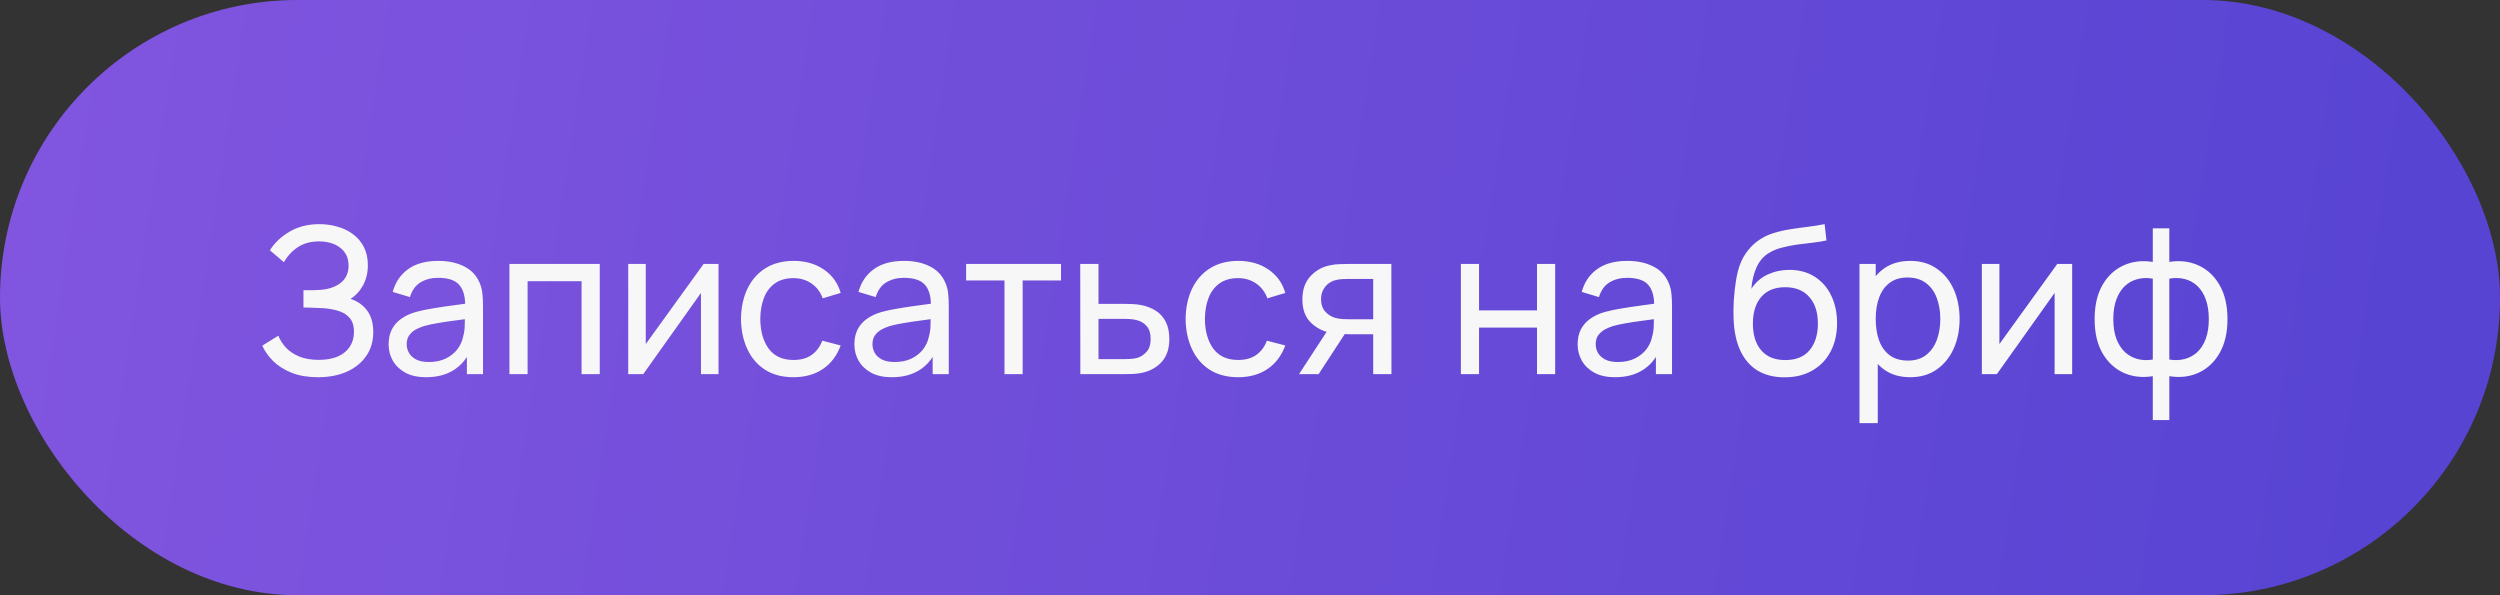 <?xml version="1.0" encoding="UTF-8"?> <svg xmlns="http://www.w3.org/2000/svg" width="147" height="35" viewBox="0 0 147 35" fill="none"><rect x="0" y="0" width="147" height="35" fill="#333333" stroke="none"/> <rect width="147" height="35" rx="17.5" fill="url(#paint0_linear_122_2722)"></rect> <path d="M18.702 22.18C18.11 22.18 17.594 22.094 17.154 21.922C16.718 21.746 16.356 21.518 16.068 21.238C15.784 20.954 15.568 20.65 15.42 20.326L16.368 19.738C16.464 19.99 16.612 20.224 16.812 20.44C17.016 20.656 17.276 20.83 17.592 20.962C17.912 21.094 18.296 21.16 18.744 21.16C19.2 21.16 19.582 21.09 19.89 20.95C20.198 20.806 20.428 20.612 20.58 20.368C20.736 20.12 20.814 19.836 20.814 19.516C20.814 19.152 20.724 18.872 20.544 18.676C20.364 18.476 20.122 18.336 19.818 18.256C19.518 18.172 19.186 18.124 18.822 18.112C18.538 18.1 18.334 18.092 18.21 18.088C18.086 18.084 18.002 18.082 17.958 18.082C17.918 18.082 17.88 18.082 17.844 18.082V17.062C17.88 17.062 17.956 17.062 18.072 17.062C18.188 17.062 18.31 17.062 18.438 17.062C18.566 17.058 18.668 17.054 18.744 17.05C19.28 17.022 19.706 16.886 20.022 16.642C20.338 16.394 20.496 16.054 20.496 15.622C20.496 15.174 20.334 14.824 20.01 14.572C19.69 14.32 19.272 14.194 18.756 14.194C18.268 14.194 17.852 14.308 17.508 14.536C17.168 14.764 16.896 15.058 16.692 15.418L15.87 14.716C16.15 14.272 16.538 13.906 17.034 13.618C17.534 13.326 18.118 13.18 18.786 13.18C19.154 13.18 19.508 13.23 19.848 13.33C20.192 13.426 20.496 13.574 20.76 13.774C21.028 13.97 21.24 14.22 21.396 14.524C21.552 14.824 21.63 15.18 21.63 15.592C21.63 16.036 21.536 16.43 21.348 16.774C21.16 17.118 20.914 17.384 20.61 17.572C21.03 17.712 21.358 17.944 21.594 18.268C21.83 18.592 21.948 19.012 21.948 19.528C21.948 20.068 21.81 20.536 21.534 20.932C21.262 21.328 20.882 21.636 20.394 21.856C19.906 22.072 19.342 22.18 18.702 22.18ZM25.053 22.18C24.569 22.18 24.163 22.092 23.835 21.916C23.511 21.736 23.265 21.5 23.097 21.208C22.933 20.916 22.851 20.596 22.851 20.248C22.851 19.908 22.915 19.614 23.043 19.366C23.175 19.114 23.359 18.906 23.595 18.742C23.831 18.574 24.113 18.442 24.441 18.346C24.749 18.262 25.093 18.19 25.473 18.13C25.857 18.066 26.245 18.008 26.637 17.956C27.029 17.904 27.395 17.854 27.735 17.806L27.351 18.028C27.363 17.452 27.247 17.026 27.003 16.75C26.763 16.474 26.347 16.336 25.755 16.336C25.363 16.336 25.019 16.426 24.723 16.606C24.431 16.782 24.225 17.07 24.105 17.47L23.091 17.164C23.247 16.596 23.549 16.15 23.997 15.826C24.445 15.502 25.035 15.34 25.767 15.34C26.355 15.34 26.859 15.446 27.279 15.658C27.703 15.866 28.007 16.182 28.191 16.606C28.283 16.806 28.341 17.024 28.365 17.26C28.389 17.492 28.401 17.736 28.401 17.992V22H27.453V20.446L27.675 20.59C27.431 21.114 27.089 21.51 26.649 21.778C26.213 22.046 25.681 22.18 25.053 22.18ZM25.215 21.286C25.599 21.286 25.931 21.218 26.211 21.082C26.495 20.942 26.723 20.76 26.895 20.536C27.067 20.308 27.179 20.06 27.231 19.792C27.291 19.592 27.323 19.37 27.327 19.126C27.335 18.878 27.339 18.688 27.339 18.556L27.711 18.718C27.363 18.766 27.021 18.812 26.685 18.856C26.349 18.9 26.031 18.948 25.731 19C25.431 19.048 25.161 19.106 24.921 19.174C24.745 19.23 24.579 19.302 24.423 19.39C24.271 19.478 24.147 19.592 24.051 19.732C23.959 19.868 23.913 20.038 23.913 20.242C23.913 20.418 23.957 20.586 24.045 20.746C24.137 20.906 24.277 21.036 24.465 21.136C24.657 21.236 24.907 21.286 25.215 21.286ZM29.955 22V15.52H35.265V22H34.197V16.534H31.023V22H29.955ZM42.249 15.52V22H41.218V17.224L37.822 22H36.94V15.52H37.971V20.23L41.373 15.52H42.249ZM46.66 22.18C46.004 22.18 45.446 22.034 44.986 21.742C44.53 21.446 44.182 21.04 43.942 20.524C43.702 20.008 43.578 19.42 43.57 18.76C43.578 18.084 43.704 17.49 43.948 16.978C44.196 16.462 44.55 16.06 45.01 15.772C45.47 15.484 46.024 15.34 46.672 15.34C47.356 15.34 47.944 15.508 48.436 15.844C48.932 16.18 49.264 16.64 49.432 17.224L48.376 17.542C48.24 17.166 48.018 16.874 47.71 16.666C47.406 16.458 47.056 16.354 46.66 16.354C46.216 16.354 45.85 16.458 45.562 16.666C45.274 16.87 45.06 17.154 44.92 17.518C44.78 17.878 44.708 18.292 44.704 18.76C44.712 19.48 44.878 20.062 45.202 20.506C45.53 20.946 46.016 21.166 46.66 21.166C47.084 21.166 47.436 21.07 47.716 20.878C47.996 20.682 48.208 20.4 48.352 20.032L49.432 20.314C49.208 20.918 48.858 21.38 48.382 21.7C47.906 22.02 47.332 22.18 46.66 22.18ZM52.44 22.18C51.956 22.18 51.55 22.092 51.222 21.916C50.898 21.736 50.652 21.5 50.484 21.208C50.32 20.916 50.238 20.596 50.238 20.248C50.238 19.908 50.302 19.614 50.43 19.366C50.562 19.114 50.746 18.906 50.982 18.742C51.218 18.574 51.5 18.442 51.828 18.346C52.136 18.262 52.48 18.19 52.86 18.13C53.244 18.066 53.632 18.008 54.024 17.956C54.416 17.904 54.782 17.854 55.122 17.806L54.738 18.028C54.75 17.452 54.634 17.026 54.39 16.75C54.15 16.474 53.734 16.336 53.142 16.336C52.75 16.336 52.406 16.426 52.11 16.606C51.818 16.782 51.612 17.07 51.492 17.47L50.478 17.164C50.634 16.596 50.936 16.15 51.384 15.826C51.832 15.502 52.422 15.34 53.154 15.34C53.742 15.34 54.246 15.446 54.666 15.658C55.09 15.866 55.394 16.182 55.578 16.606C55.67 16.806 55.728 17.024 55.752 17.26C55.776 17.492 55.788 17.736 55.788 17.992V22H54.84V20.446L55.062 20.59C54.818 21.114 54.476 21.51 54.036 21.778C53.6 22.046 53.068 22.18 52.44 22.18ZM52.602 21.286C52.986 21.286 53.318 21.218 53.598 21.082C53.882 20.942 54.11 20.76 54.282 20.536C54.454 20.308 54.566 20.06 54.618 19.792C54.678 19.592 54.71 19.37 54.714 19.126C54.722 18.878 54.726 18.688 54.726 18.556L55.098 18.718C54.75 18.766 54.408 18.812 54.072 18.856C53.736 18.9 53.418 18.948 53.118 19C52.818 19.048 52.548 19.106 52.308 19.174C52.132 19.23 51.966 19.302 51.81 19.39C51.658 19.478 51.534 19.592 51.438 19.732C51.346 19.868 51.3 20.038 51.3 20.242C51.3 20.418 51.344 20.586 51.432 20.746C51.524 20.906 51.664 21.036 51.852 21.136C52.044 21.236 52.294 21.286 52.602 21.286ZM59.064 22V16.492H56.808V15.52H62.388V16.492H60.132V22H59.064ZM63.524 22L63.518 15.52H64.592V17.866H65.99C66.178 17.866 66.37 17.87 66.566 17.878C66.762 17.886 66.932 17.904 67.076 17.932C67.412 17.996 67.706 18.108 67.958 18.268C68.21 18.428 68.406 18.646 68.546 18.922C68.686 19.194 68.756 19.532 68.756 19.936C68.756 20.496 68.61 20.94 68.318 21.268C68.03 21.592 67.652 21.808 67.184 21.916C67.024 21.952 66.84 21.976 66.632 21.988C66.428 21.996 66.234 22 66.05 22H63.524ZM64.592 21.118H66.068C66.188 21.118 66.322 21.114 66.47 21.106C66.618 21.098 66.75 21.078 66.866 21.046C67.07 20.986 67.252 20.868 67.412 20.692C67.576 20.516 67.658 20.264 67.658 19.936C67.658 19.604 67.578 19.348 67.418 19.168C67.262 18.988 67.056 18.87 66.8 18.814C66.684 18.786 66.562 18.768 66.434 18.76C66.306 18.752 66.184 18.748 66.068 18.748H64.592V21.118ZM72.804 22.18C72.148 22.18 71.59 22.034 71.13 21.742C70.674 21.446 70.326 21.04 70.086 20.524C69.846 20.008 69.722 19.42 69.714 18.76C69.722 18.084 69.848 17.49 70.092 16.978C70.34 16.462 70.694 16.06 71.154 15.772C71.614 15.484 72.168 15.34 72.816 15.34C73.5 15.34 74.088 15.508 74.58 15.844C75.076 16.18 75.408 16.64 75.576 17.224L74.52 17.542C74.384 17.166 74.162 16.874 73.854 16.666C73.55 16.458 73.2 16.354 72.804 16.354C72.36 16.354 71.994 16.458 71.706 16.666C71.418 16.87 71.204 17.154 71.064 17.518C70.924 17.878 70.852 18.292 70.848 18.76C70.856 19.48 71.022 20.062 71.346 20.506C71.674 20.946 72.16 21.166 72.804 21.166C73.228 21.166 73.58 21.07 73.86 20.878C74.14 20.682 74.352 20.4 74.496 20.032L75.576 20.314C75.352 20.918 75.002 21.38 74.526 21.7C74.05 22.02 73.476 22.18 72.804 22.18ZM80.744 22V19.654H79.346C79.182 19.654 79 19.648 78.8 19.636C78.604 19.62 78.42 19.598 78.248 19.57C77.78 19.482 77.384 19.276 77.06 18.952C76.74 18.628 76.58 18.18 76.58 17.608C76.58 17.052 76.73 16.606 77.03 16.27C77.334 15.93 77.708 15.71 78.152 15.61C78.352 15.562 78.554 15.536 78.758 15.532C78.966 15.524 79.142 15.52 79.286 15.52H81.812L81.818 22H80.744ZM76.382 22L78.104 19.36H79.256L77.534 22H76.382ZM79.268 18.772H80.744V16.402H79.268C79.176 16.402 79.054 16.406 78.902 16.414C78.754 16.422 78.612 16.446 78.476 16.486C78.348 16.522 78.222 16.588 78.098 16.684C77.978 16.78 77.878 16.904 77.798 17.056C77.718 17.208 77.678 17.388 77.678 17.596C77.678 17.896 77.762 18.14 77.93 18.328C78.098 18.512 78.302 18.636 78.542 18.7C78.674 18.732 78.804 18.752 78.932 18.76C79.064 18.768 79.176 18.772 79.268 18.772ZM85.9 22V15.52H86.968V18.25H90.376V15.52H91.444V22H90.376V19.264H86.968V22H85.9ZM94.967 22.18C94.483 22.18 94.077 22.092 93.749 21.916C93.425 21.736 93.179 21.5 93.011 21.208C92.847 20.916 92.765 20.596 92.765 20.248C92.765 19.908 92.829 19.614 92.957 19.366C93.089 19.114 93.273 18.906 93.509 18.742C93.745 18.574 94.027 18.442 94.355 18.346C94.663 18.262 95.007 18.19 95.387 18.13C95.771 18.066 96.159 18.008 96.551 17.956C96.943 17.904 97.309 17.854 97.649 17.806L97.265 18.028C97.277 17.452 97.161 17.026 96.917 16.75C96.677 16.474 96.261 16.336 95.669 16.336C95.277 16.336 94.933 16.426 94.637 16.606C94.345 16.782 94.139 17.07 94.019 17.47L93.005 17.164C93.161 16.596 93.463 16.15 93.911 15.826C94.359 15.502 94.949 15.34 95.681 15.34C96.269 15.34 96.773 15.446 97.193 15.658C97.617 15.866 97.921 16.182 98.105 16.606C98.197 16.806 98.255 17.024 98.279 17.26C98.303 17.492 98.315 17.736 98.315 17.992V22H97.367V20.446L97.589 20.59C97.345 21.114 97.003 21.51 96.563 21.778C96.127 22.046 95.595 22.18 94.967 22.18ZM95.129 21.286C95.513 21.286 95.845 21.218 96.125 21.082C96.409 20.942 96.637 20.76 96.809 20.536C96.981 20.308 97.093 20.06 97.145 19.792C97.205 19.592 97.237 19.37 97.241 19.126C97.249 18.878 97.253 18.688 97.253 18.556L97.625 18.718C97.277 18.766 96.935 18.812 96.599 18.856C96.263 18.9 95.945 18.948 95.645 19C95.345 19.048 95.075 19.106 94.835 19.174C94.659 19.23 94.493 19.302 94.337 19.39C94.185 19.478 94.061 19.592 93.965 19.732C93.873 19.868 93.827 20.038 93.827 20.242C93.827 20.418 93.871 20.586 93.959 20.746C94.051 20.906 94.191 21.036 94.379 21.136C94.571 21.236 94.821 21.286 95.129 21.286ZM104.912 22.186C104.3 22.182 103.778 22.05 103.346 21.79C102.914 21.526 102.578 21.14 102.338 20.632C102.098 20.124 101.964 19.502 101.936 18.766C101.92 18.426 101.924 18.052 101.948 17.644C101.976 17.236 102.02 16.844 102.08 16.468C102.144 16.092 102.224 15.782 102.319 15.538C102.428 15.246 102.58 14.976 102.776 14.728C102.976 14.476 103.2 14.268 103.448 14.104C103.7 13.932 103.982 13.798 104.294 13.702C104.606 13.606 104.932 13.532 105.272 13.48C105.616 13.424 105.96 13.376 106.304 13.336C106.648 13.292 106.976 13.24 107.288 13.18L107.396 14.14C107.176 14.188 106.916 14.23 106.616 14.266C106.316 14.298 106.004 14.336 105.68 14.38C105.36 14.424 105.052 14.486 104.756 14.566C104.464 14.642 104.212 14.748 104 14.884C103.688 15.072 103.448 15.354 103.28 15.73C103.116 16.102 103.016 16.52 102.979 16.984C103.228 16.6 103.55 16.318 103.946 16.138C104.342 15.958 104.764 15.868 105.212 15.868C105.792 15.868 106.292 16.004 106.712 16.276C107.132 16.544 107.454 16.914 107.678 17.386C107.906 17.858 108.02 18.396 108.02 19C108.02 19.64 107.891 20.2 107.635 20.68C107.38 21.16 107.018 21.532 106.55 21.796C106.086 22.06 105.54 22.19 104.912 22.186ZM104.978 21.172C105.606 21.172 106.082 20.978 106.406 20.59C106.73 20.198 106.892 19.678 106.892 19.03C106.892 18.366 106.724 17.844 106.388 17.464C106.052 17.08 105.58 16.888 104.972 16.888C104.356 16.888 103.884 17.08 103.556 17.464C103.232 17.844 103.07 18.366 103.07 19.03C103.07 19.698 103.234 20.222 103.562 20.602C103.89 20.982 104.362 21.172 104.978 21.172ZM112.32 22.18C111.712 22.18 111.2 22.03 110.784 21.73C110.368 21.426 110.052 21.016 109.836 20.5C109.624 19.98 109.518 19.398 109.518 18.754C109.518 18.102 109.624 17.518 109.836 17.002C110.052 16.486 110.368 16.08 110.784 15.784C111.204 15.488 111.718 15.34 112.326 15.34C112.926 15.34 113.442 15.49 113.874 15.79C114.31 16.086 114.644 16.492 114.876 17.008C115.108 17.524 115.224 18.106 115.224 18.754C115.224 19.402 115.108 19.984 114.876 20.5C114.644 21.016 114.31 21.426 113.874 21.73C113.442 22.03 112.924 22.18 112.32 22.18ZM109.338 24.88V15.52H110.292V20.29H110.412V24.88H109.338ZM112.188 21.202C112.616 21.202 112.97 21.094 113.25 20.878C113.53 20.662 113.74 20.37 113.88 20.002C114.02 19.63 114.09 19.214 114.09 18.754C114.09 18.298 114.02 17.886 113.88 17.518C113.744 17.15 113.532 16.858 113.244 16.642C112.96 16.426 112.598 16.318 112.158 16.318C111.738 16.318 111.39 16.422 111.114 16.63C110.838 16.834 110.632 17.12 110.496 17.488C110.36 17.852 110.292 18.274 110.292 18.754C110.292 19.226 110.358 19.648 110.49 20.02C110.626 20.388 110.834 20.678 111.114 20.89C111.394 21.098 111.752 21.202 112.188 21.202ZM121.843 15.52V22H120.811V17.224L117.415 22H116.533V15.52H117.565V20.23L120.967 15.52H121.843ZM126.584 24.7V22.12C125.952 22.22 125.376 22.152 124.856 21.916C124.34 21.676 123.928 21.29 123.62 20.758C123.316 20.222 123.164 19.558 123.164 18.766C123.164 17.97 123.316 17.304 123.62 16.768C123.928 16.232 124.34 15.846 124.856 15.61C125.376 15.37 125.952 15.3 126.584 15.4V13.426H127.556V15.4C128.188 15.3 128.762 15.37 129.278 15.61C129.798 15.846 130.21 16.232 130.514 16.768C130.822 17.304 130.976 17.97 130.976 18.766C130.976 19.558 130.822 20.222 130.514 20.758C130.21 21.29 129.798 21.676 129.278 21.916C128.762 22.152 128.188 22.22 127.556 22.12V24.7H126.584ZM126.584 21.142V16.384C126.26 16.328 125.958 16.338 125.678 16.414C125.398 16.486 125.152 16.622 124.94 16.822C124.728 17.022 124.562 17.284 124.442 17.608C124.322 17.932 124.262 18.318 124.262 18.766C124.262 19.21 124.322 19.594 124.442 19.918C124.566 20.242 124.734 20.504 124.946 20.704C125.162 20.9 125.41 21.036 125.69 21.112C125.97 21.184 126.268 21.194 126.584 21.142ZM127.556 21.142C127.872 21.194 128.17 21.184 128.45 21.112C128.73 21.04 128.978 20.906 129.194 20.71C129.41 20.51 129.578 20.248 129.698 19.924C129.818 19.6 129.878 19.214 129.878 18.766C129.878 18.314 129.818 17.926 129.698 17.602C129.582 17.278 129.418 17.016 129.206 16.816C128.994 16.616 128.746 16.48 128.462 16.408C128.182 16.336 127.88 16.328 127.556 16.384V21.142Z" fill="#F7F7F7"></path> <defs> <linearGradient id="paint0_linear_122_2722" x1="-1.90229e-07" y1="13.276" x2="138.298" y2="34.582" gradientUnits="userSpaceOnUse"> <stop stop-color="#8155DF"></stop> <stop offset="1" stop-color="#5844D3"></stop> </linearGradient> </defs> </svg> 